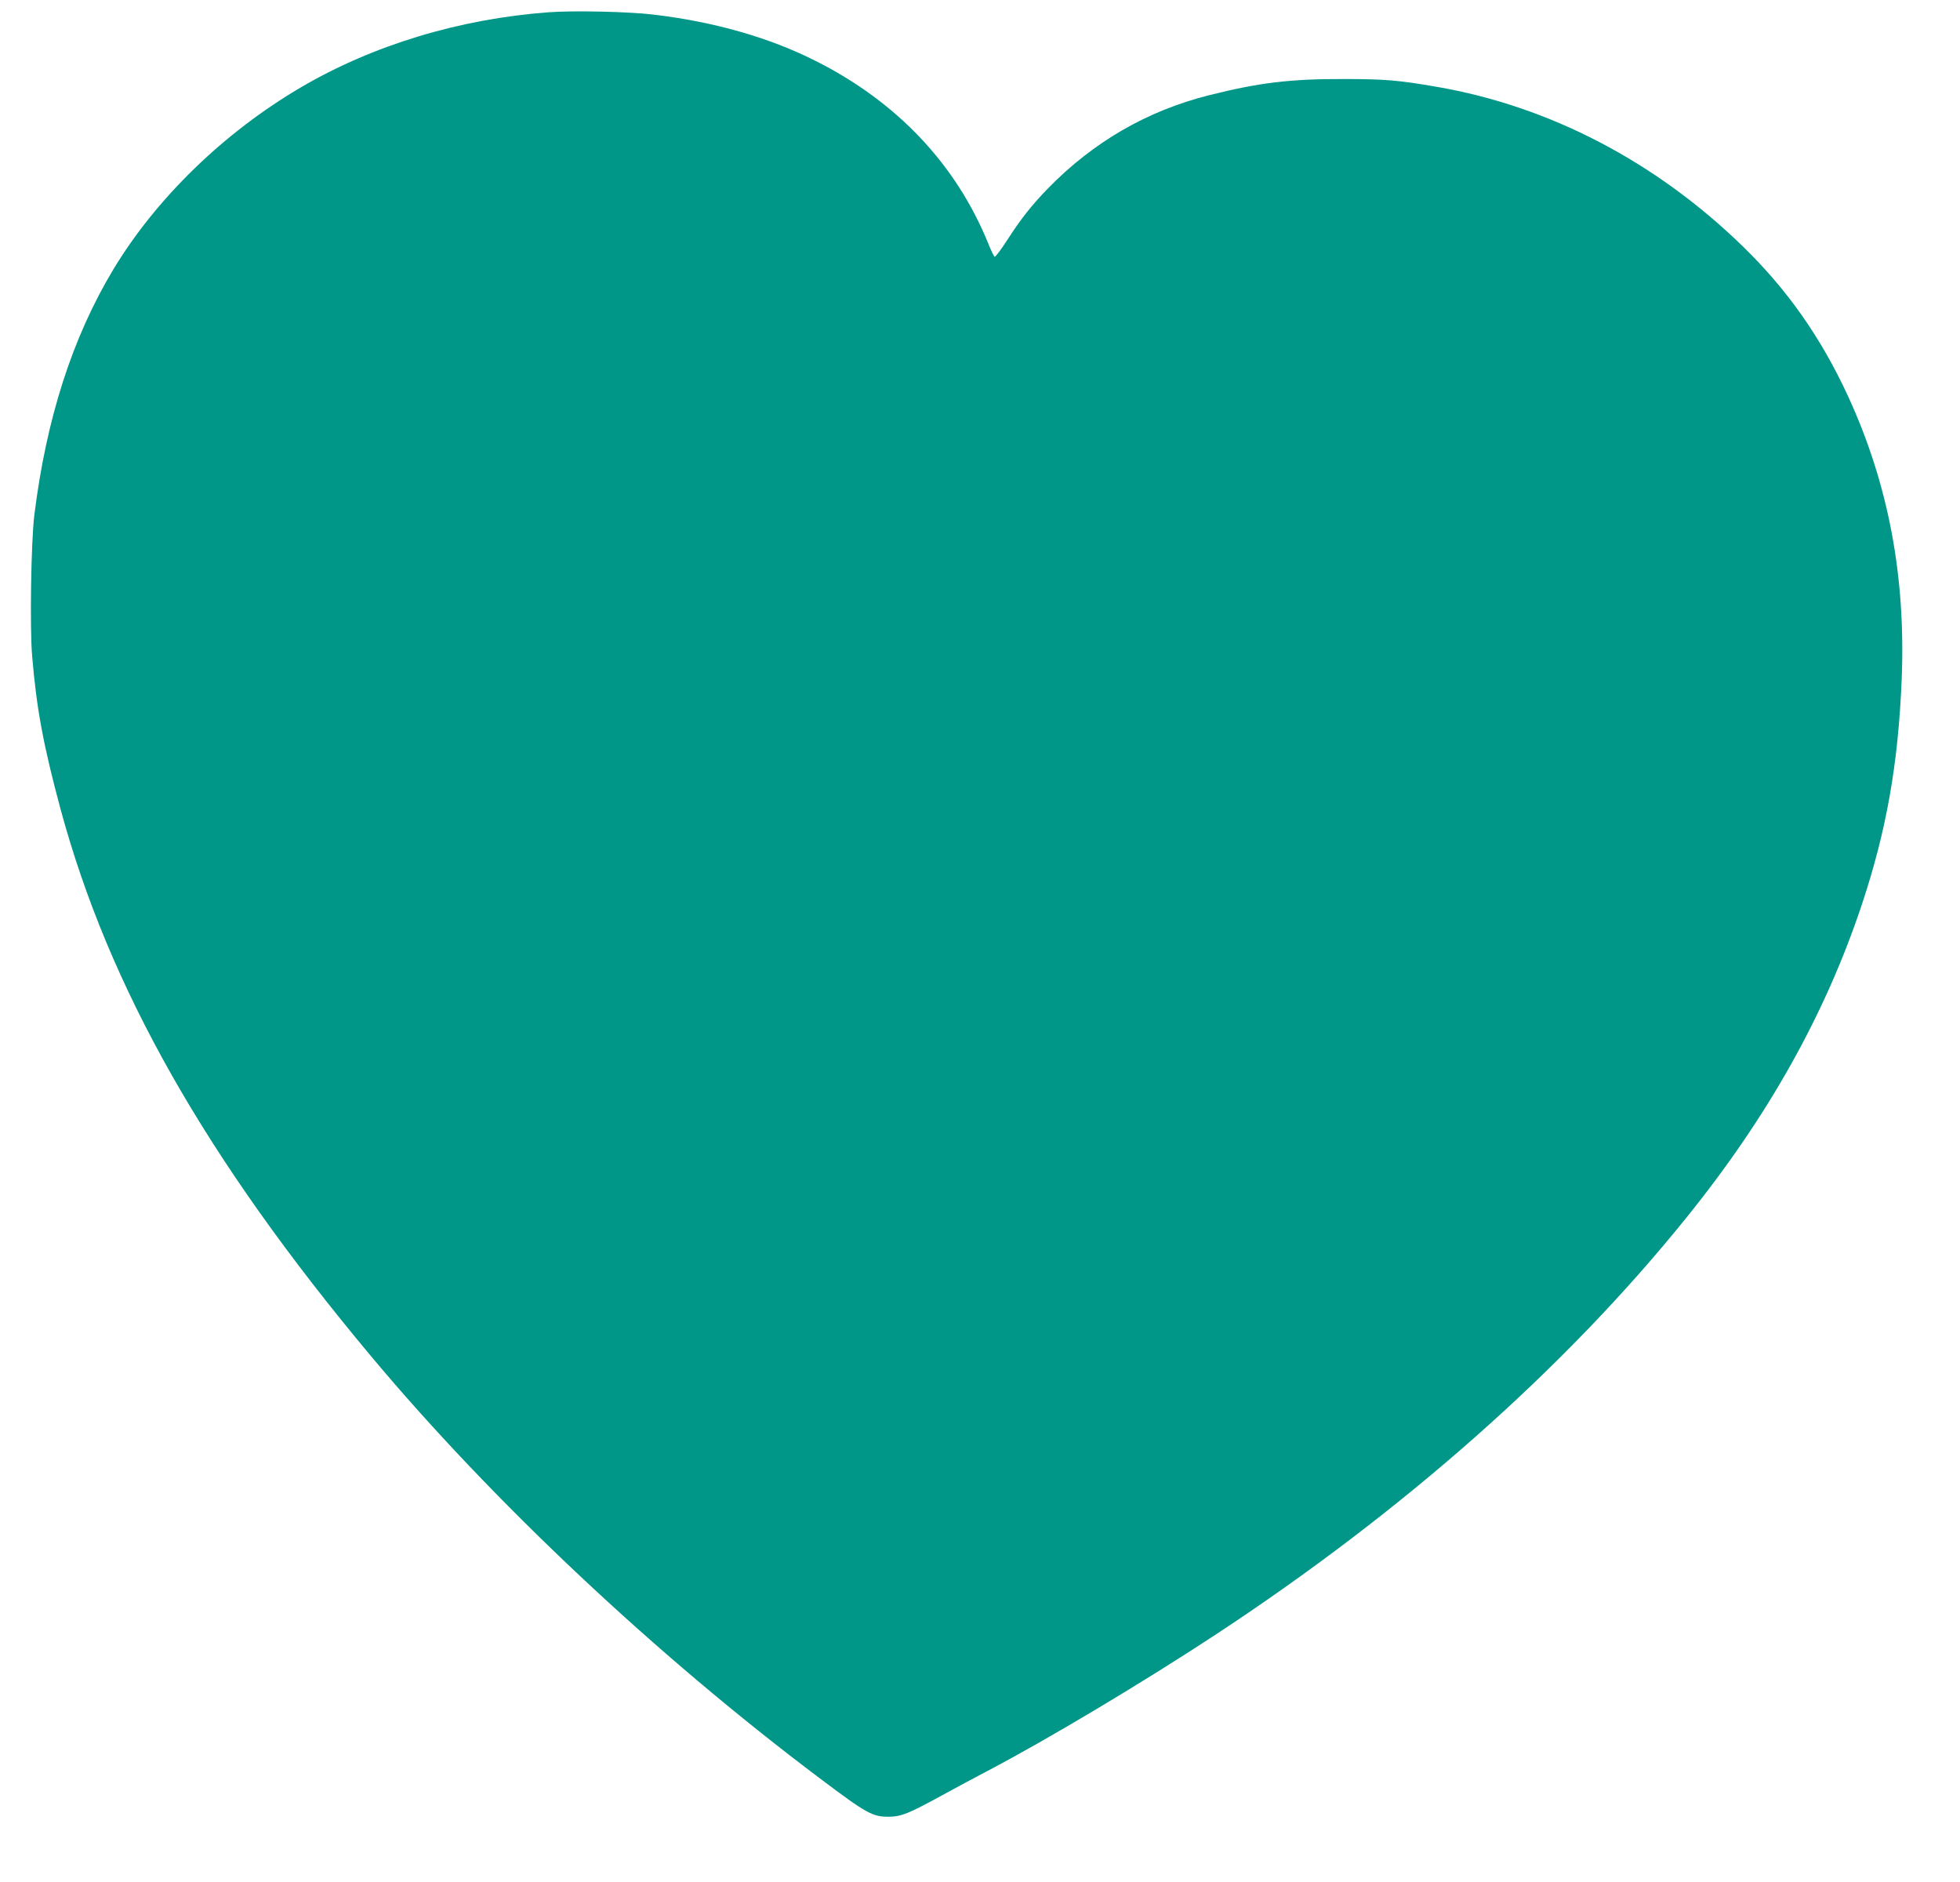 <?xml version="1.0" standalone="no"?>
<!DOCTYPE svg PUBLIC "-//W3C//DTD SVG 20010904//EN"
 "http://www.w3.org/TR/2001/REC-SVG-20010904/DTD/svg10.dtd">
<svg version="1.0" xmlns="http://www.w3.org/2000/svg"
 width="1280pt" height="1229pt" viewBox="0 0 1280 1229"
 preserveAspectRatio="xMidYMid meet">
<g transform="translate(0,1229) scale(0.1,-0.1)"
fill="#009688" stroke="none">
<path d="M3585 12210 c-584 -43 -1149 -214 -1621 -491 -501 -294 -942 -722
-1222 -1185 -269 -446 -440 -978 -518 -1609 -21 -168 -30 -738 -14 -919 29
-347 74 -585 186 -1001 316 -1165 949 -2280 2023 -3565 794 -950 1860 -1953
2936 -2762 307 -231 343 -250 450 -250 80 1 130 21 338 135 95 52 231 125 302
162 395 207 1020 581 1492 891 1228 807 2279 1736 3070 2716 539 666 915 1338
1154 2058 159 480 235 910 258 1460 28 676 -87 1282 -351 1855 -177 383 -397
695 -686 976 -570 555 -1266 917 -2004 1043 -243 42 -334 50 -603 50 -350 1
-554 -24 -880 -106 -402 -101 -753 -304 -1047 -604 -110 -113 -179 -200 -270
-341 -40 -62 -77 -111 -82 -110 -4 2 -23 39 -40 82 -210 520 -597 930 -1131
1198 -304 153 -662 255 -1060 302 -159 19 -518 27 -680 15z"/>
</g>
</svg>
